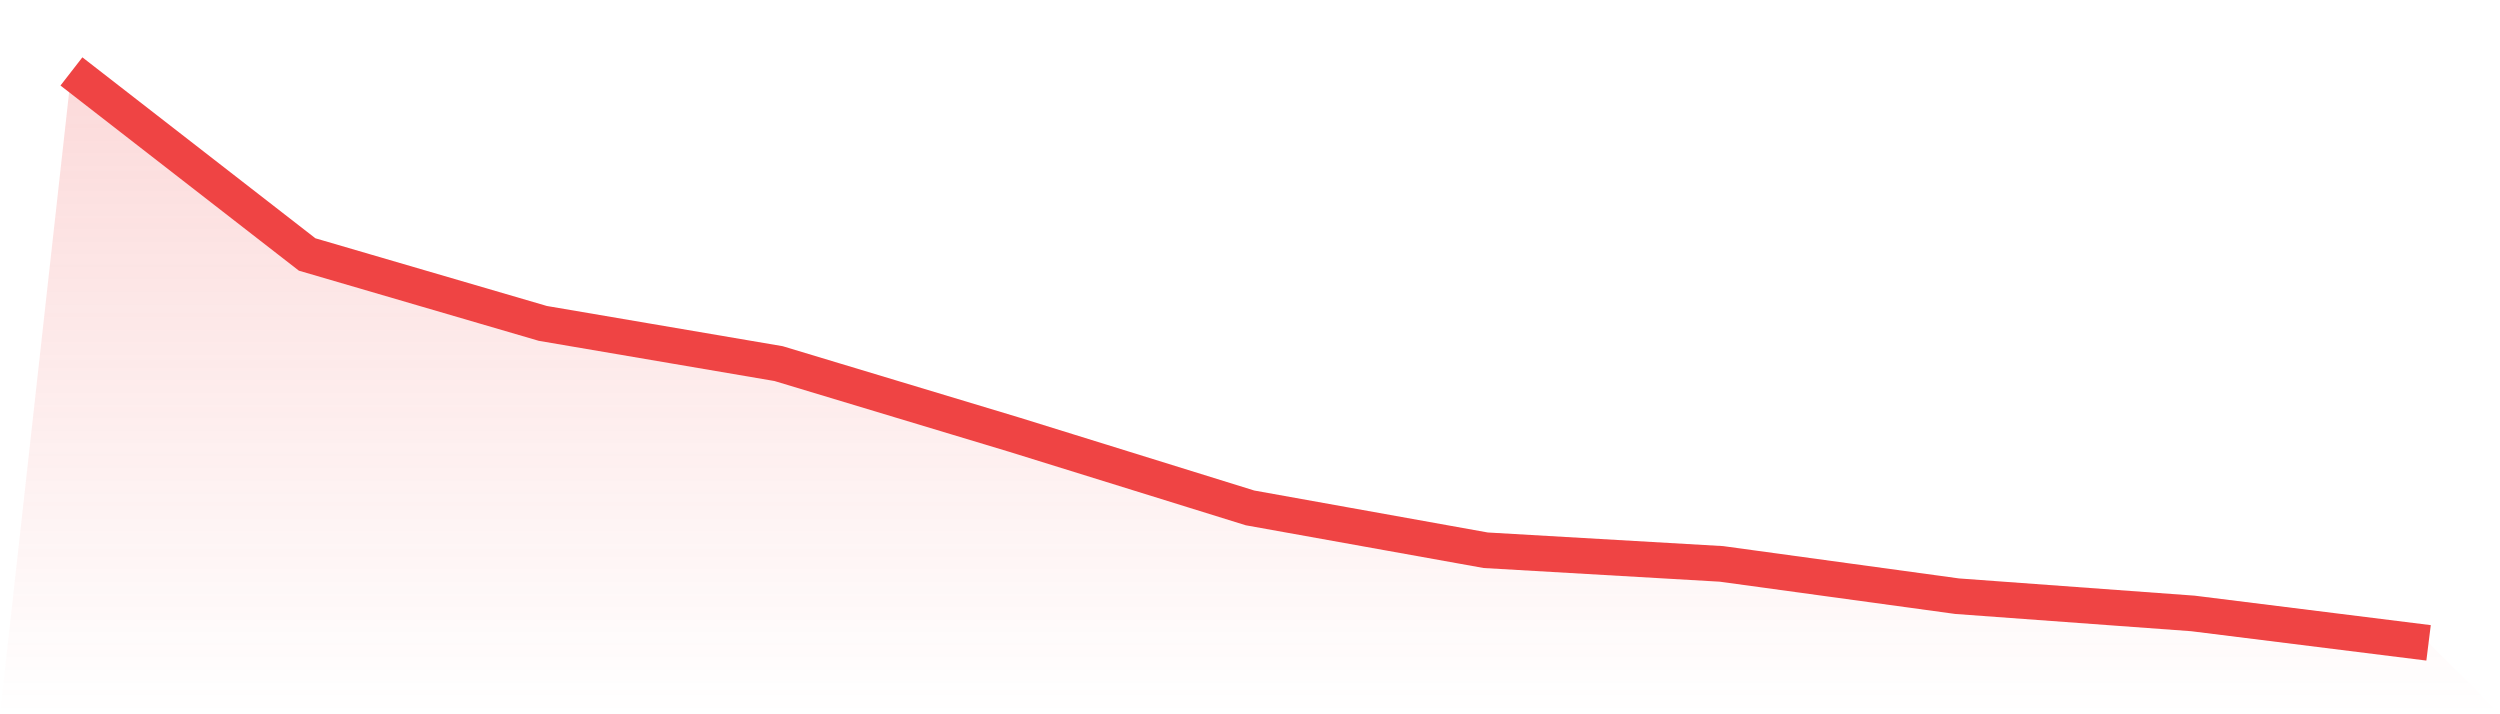 <svg viewBox="0 0 140 40" xmlns="http://www.w3.org/2000/svg">
<defs>
<linearGradient id="gradient" x1="0" x2="0" y1="0" y2="1">
<stop offset="0%" stop-color="#ef4444" stop-opacity="0.2"/>
<stop offset="100%" stop-color="#ef4444" stop-opacity="0"/>
</linearGradient>
</defs>
<path d="M4,4 L4,4 L17.2,14.251 L30.4,18.111 L43.6,20.362 L56.8,24.342 L70,28.442 L83.2,30.814 L96.4,31.578 L109.6,33.387 L122.8,34.352 L136,36 L140,40 L0,40 z" fill="url(#gradient)"/>
<path d="M4,4 L4,4 L17.2,14.251 L30.4,18.111 L43.6,20.362 L56.8,24.342 L70,28.442 L83.2,30.814 L96.4,31.578 L109.6,33.387 L122.8,34.352 L136,36" fill="none" stroke="#ef4444" stroke-width="2"/>
</svg>